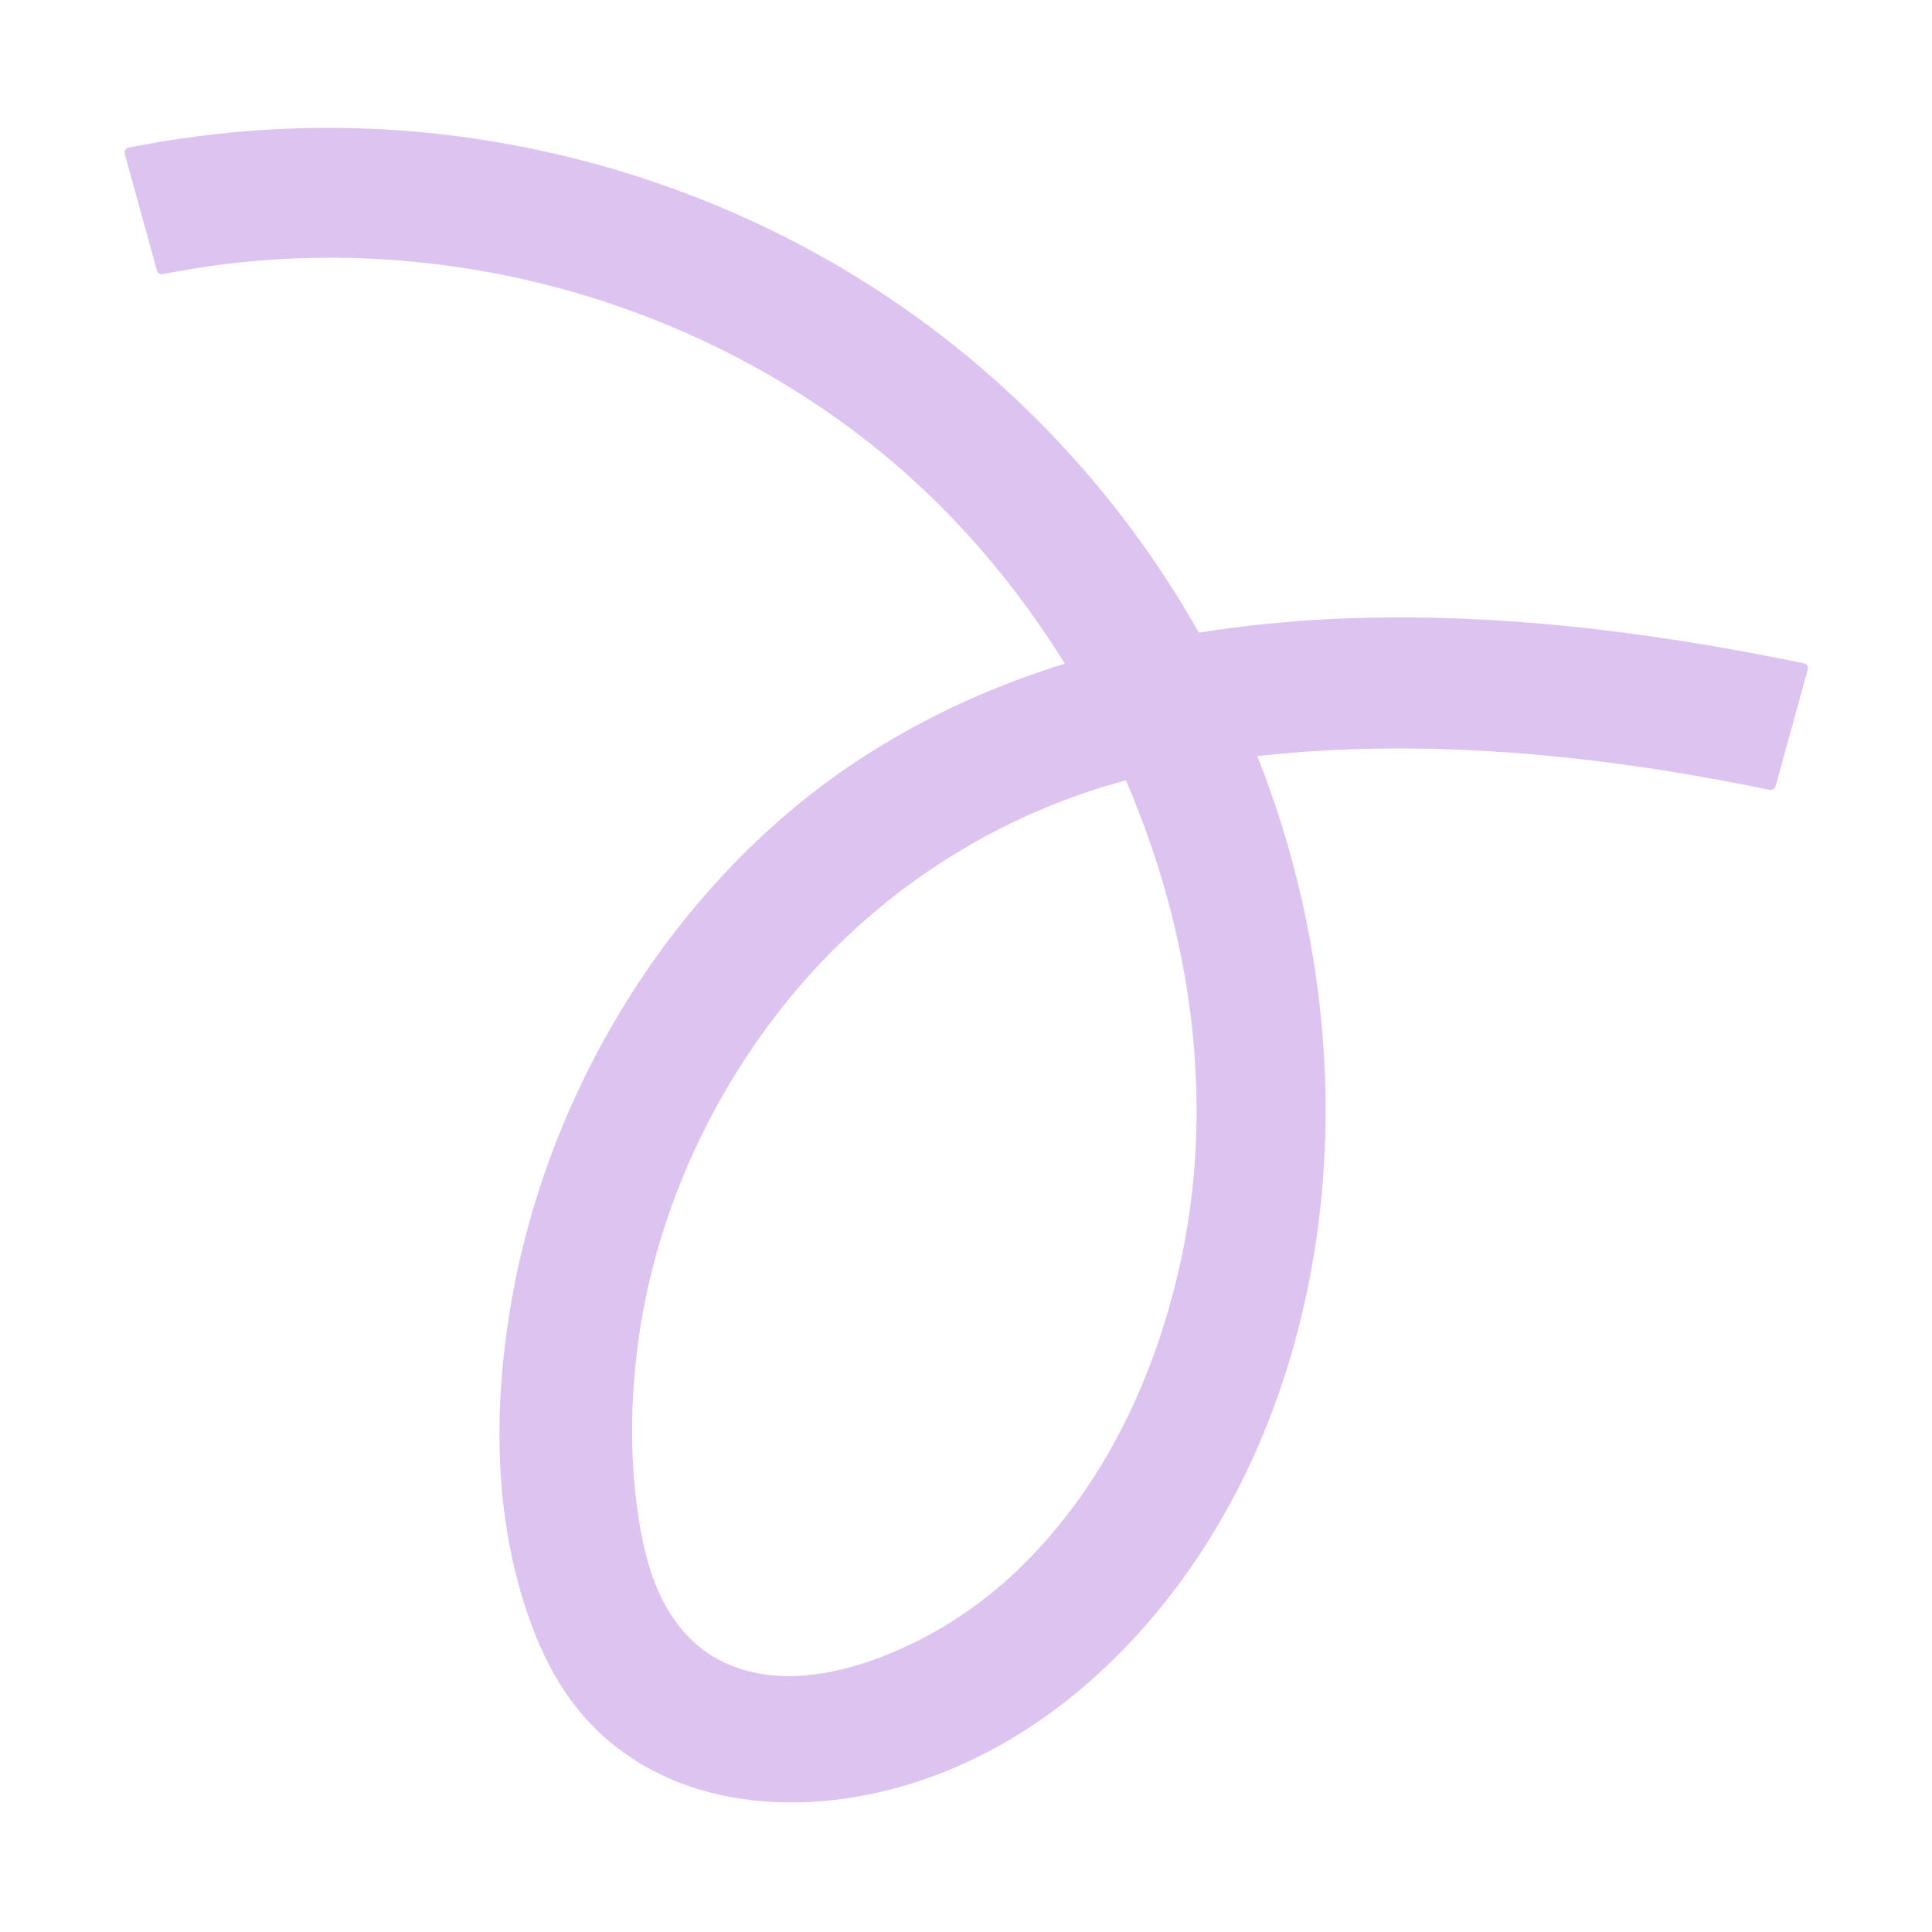<svg version="1.0" preserveAspectRatio="xMidYMid meet" height="400" viewBox="0 0 300 300" zoomAndPan="magnify" width="400" xmlns:xlink="http://www.w3.org/1999/xlink" xmlns="http://www.w3.org/2000/svg"><defs><clipPath id="502b2f860a"><path clip-rule="nonzero" d="M 19.223 19.223 L 280.973 19.223 L 280.973 280 L 19.223 280 Z M 19.223 19.223"></path></clipPath></defs><g clip-path="url(#502b2f860a)"><path fill-rule="nonzero" fill-opacity="1" d="M 280.152 103.008 C 255.848 97.984 230.91 94.883 206.059 96.16 C 199.387 96.504 192.742 97.191 186.145 98.234 C 173.32 75.492 154.793 56.285 132.488 42.699 C 111.332 29.809 87.129 22.109 62.43 20.273 C 48.215 19.219 33.895 20.145 19.922 22.934 C 19.508 23.016 19.27 23.512 19.375 23.895 C 21.039 29.934 22.703 35.973 24.371 42.016 C 24.488 42.441 24.918 42.645 25.332 42.562 C 45.711 38.5 66.934 39.355 86.977 44.781 C 106.906 50.172 125.645 60.07 141.043 73.852 C 150.523 82.336 158.637 92.25 165.348 103.047 C 150.711 107.586 136.887 114.523 124.902 124.129 C 112.816 133.812 102.699 145.965 94.973 159.363 C 87.445 172.422 82.145 186.766 79.496 201.609 C 76.82 216.625 76.586 232.488 80.863 247.234 C 82.738 253.711 85.438 260.078 89.688 265.367 C 93.305 269.867 97.988 273.457 103.238 275.852 C 113.73 280.637 125.836 280.805 136.926 278.199 C 164.297 271.762 185.133 248.816 195.75 223.664 C 208.5 193.449 208.699 159.051 198.973 127.957 C 197.855 124.395 196.594 120.879 195.23 117.406 C 215.855 115.121 236.762 116.312 257.234 119.465 C 263.098 120.367 268.934 121.438 274.742 122.637 C 275.156 122.723 275.586 122.52 275.707 122.09 C 277.371 116.051 279.035 110.012 280.699 103.969 C 280.809 103.582 280.57 103.094 280.152 103.008 Z M 183.551 194.887 C 179.684 213.316 171.453 231.152 157.598 244.203 C 151.688 249.77 144.613 254.285 137.039 257.223 C 129.676 260.074 121.109 261.652 113.543 258.625 C 105.191 255.281 101.363 247.211 99.715 238.863 C 97.812 229.238 97.75 219.02 98.973 209.312 C 101.477 189.383 110.102 170.113 122.879 154.66 C 134.934 140.082 150.777 129.078 168.707 123.023 C 170.727 122.34 172.77 121.73 174.824 121.164 C 182.547 139.055 186.629 158.609 185.672 178.121 C 185.395 183.758 184.684 189.359 183.551 194.887 Z M 183.551 194.887" fill="#ddc3f0"></path></g></svg>